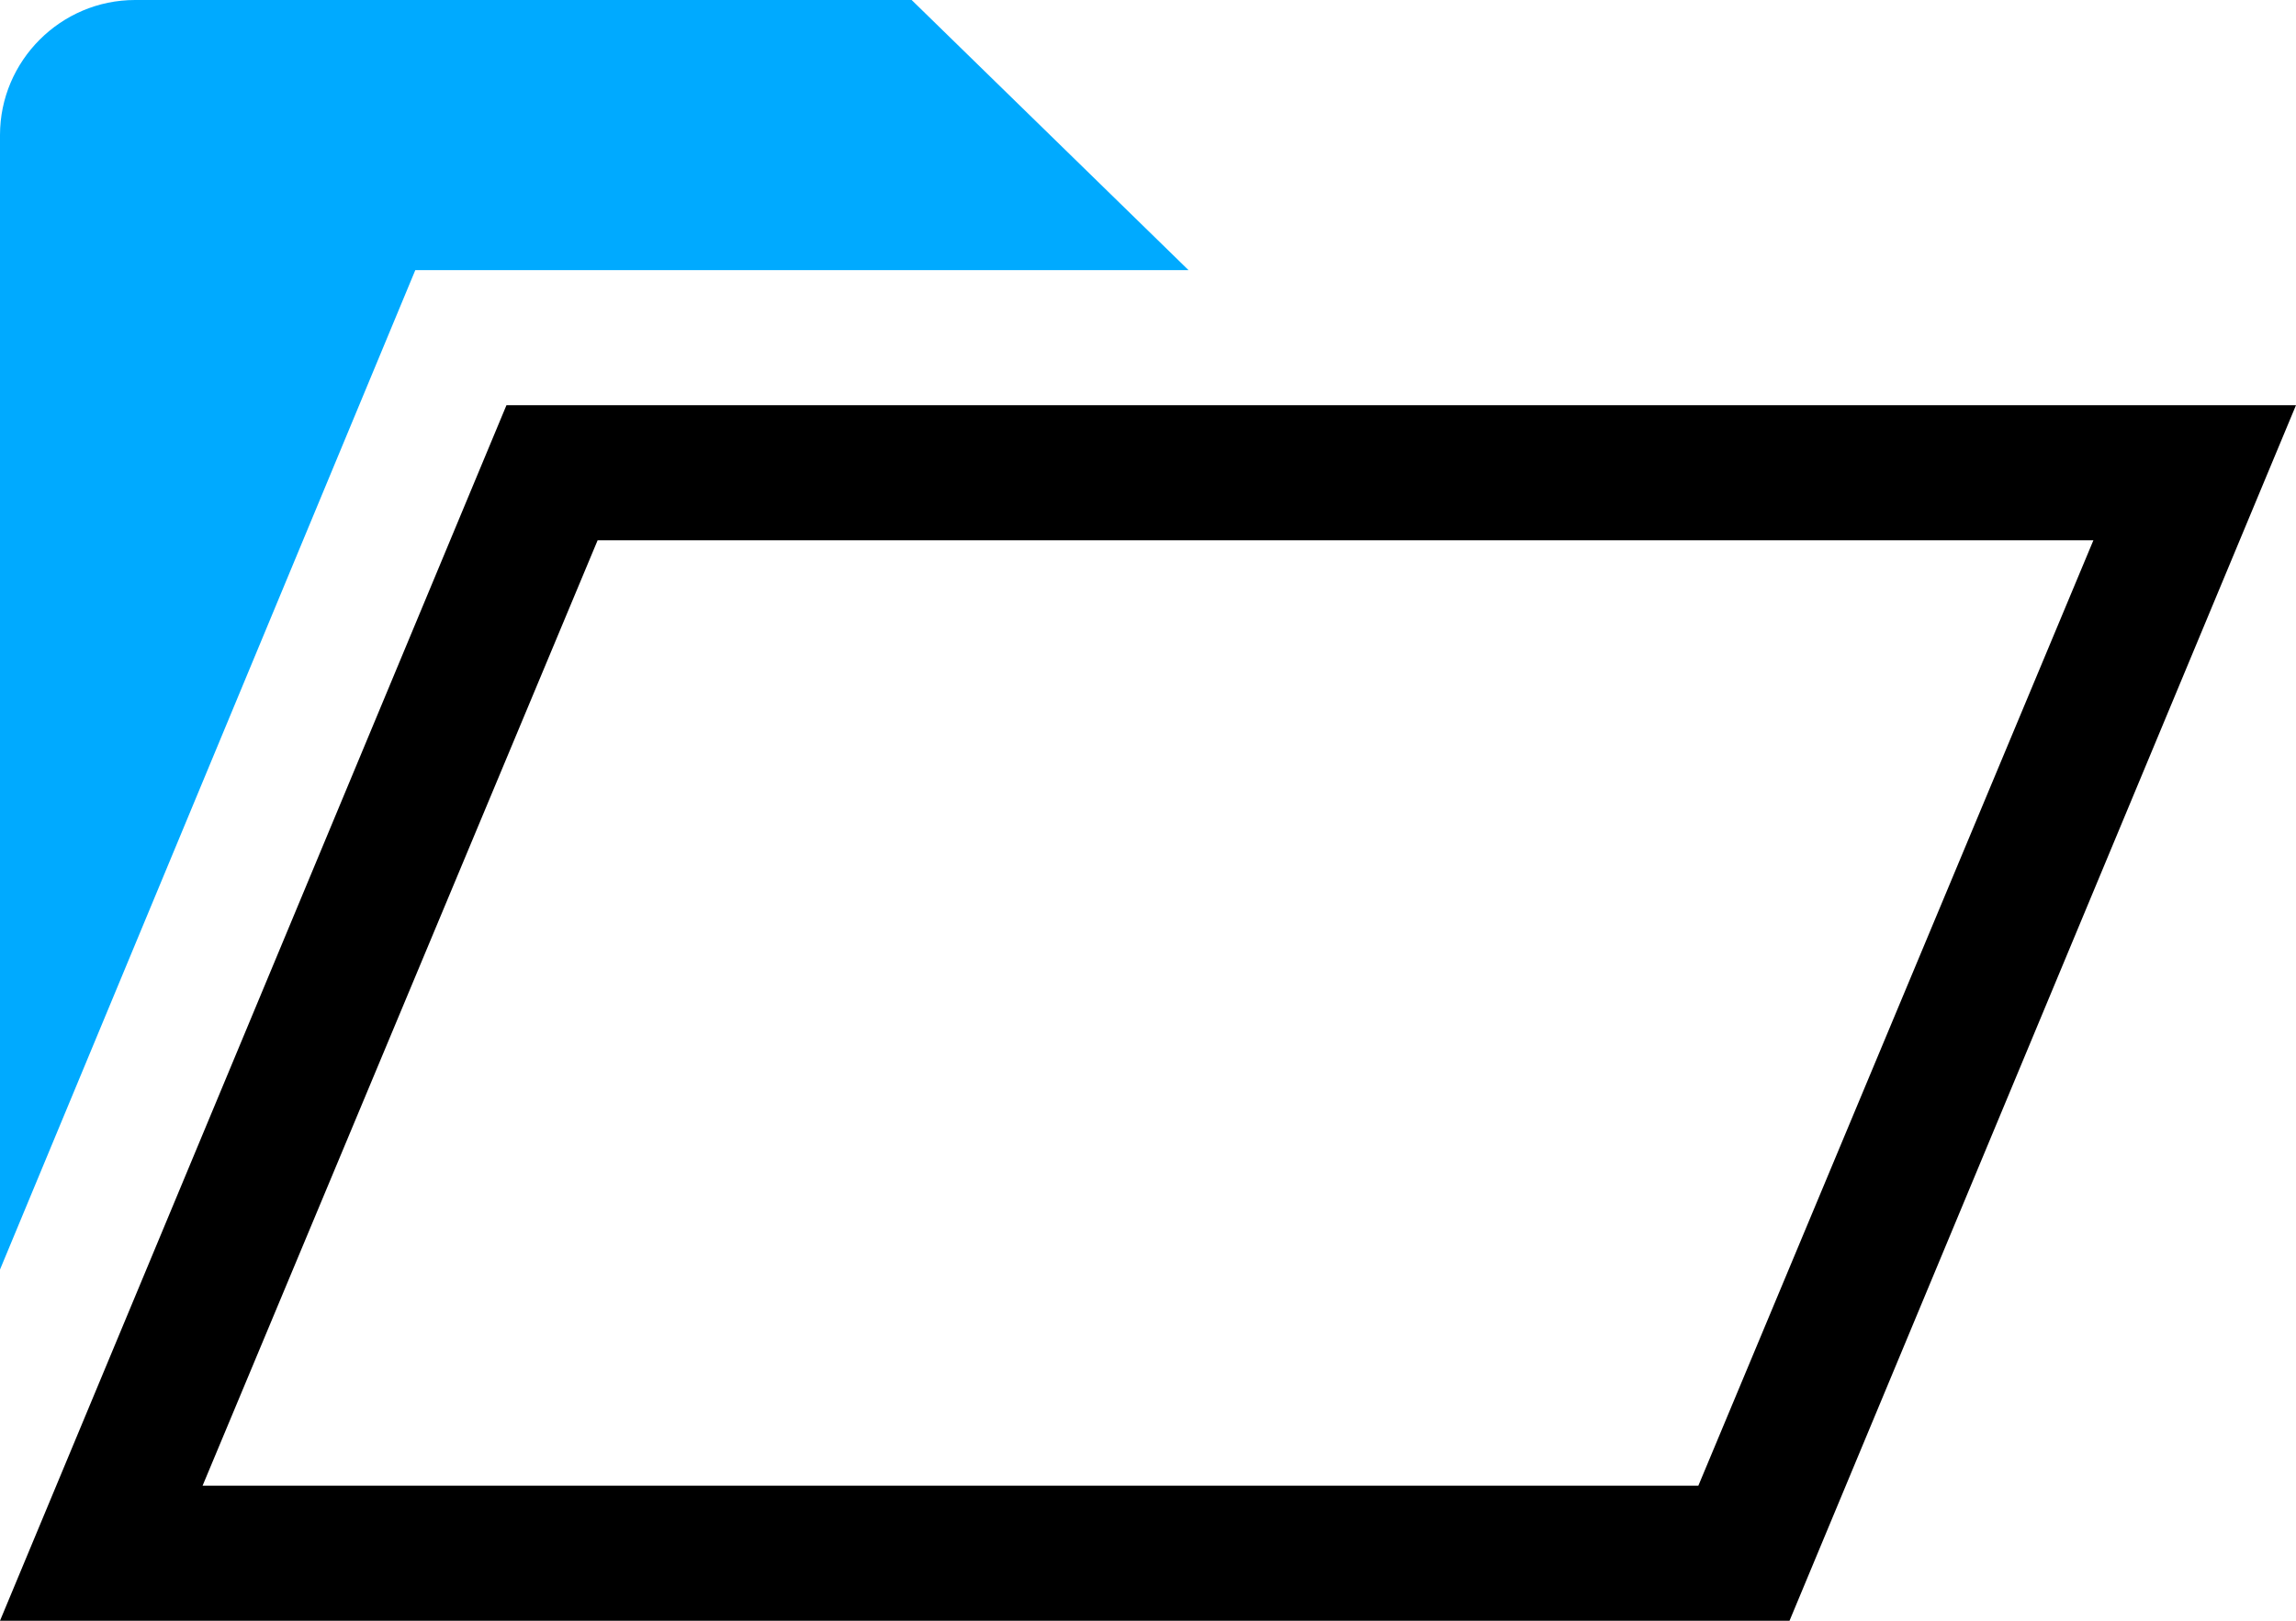 <?xml version="1.0" encoding="utf-8"?>
<!-- Generator: Adobe Illustrator 26.0.3, SVG Export Plug-In . SVG Version: 6.00 Build 0)  -->
<svg version="1.1" id="Layer_1" xmlns:svg="http://www.w3.org/2000/svg"
	 xmlns="http://www.w3.org/2000/svg" xmlns:xlink="http://www.w3.org/1999/xlink" x="0px" y="0px" viewBox="0 0 68 48"
	 style="enable-background:new 0 0 68 48;" xml:space="preserve">
<style type="text/css">
	.st0{fill:#00AAFF;}
</style>
<g id="g4">
	<path id="path2" class="st0" d="M35.2,8L27,0H4C1.8,0,0,1.8,0,4v33.6L12.3,8H35.2z"/>
</g>
<path id="path6" d="M62,16L50.3,44H6l11.7-28H62 M68,12H15L0,48h53L68,12z"/>
</svg>
